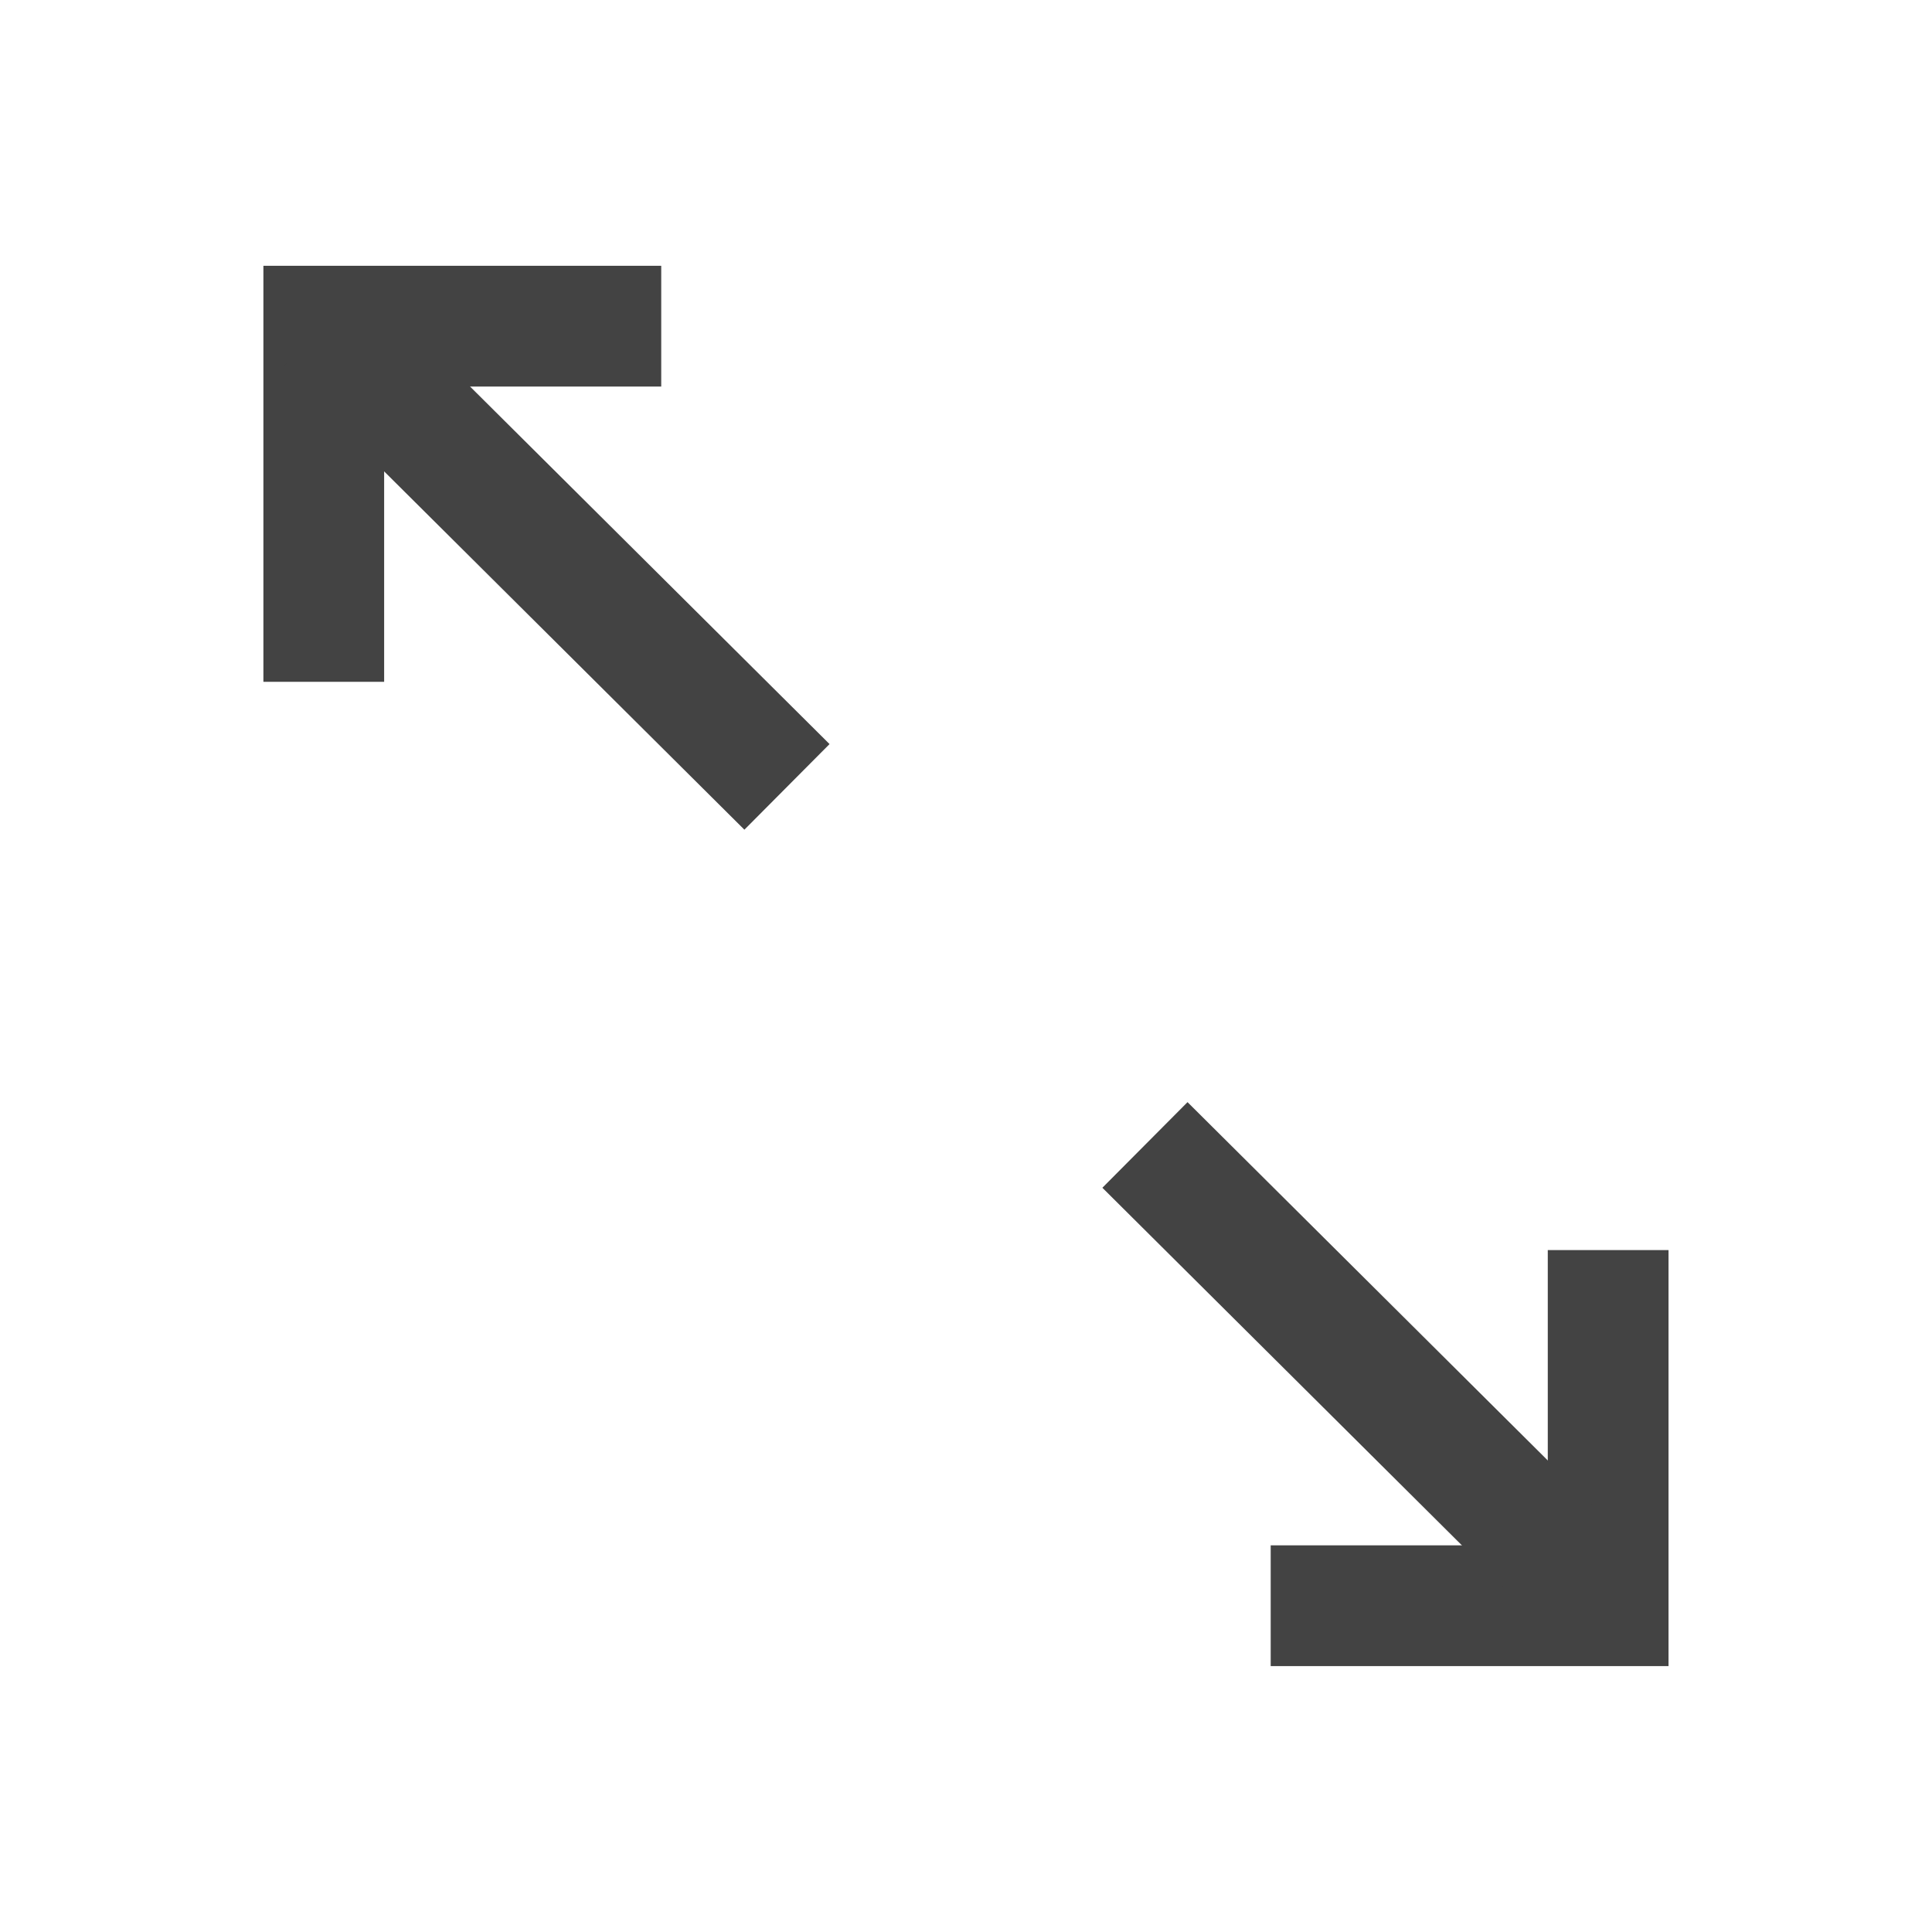<svg xmlns="http://www.w3.org/2000/svg" width="24" height="24" viewBox="0 0 24 24"><defs><style>.a{fill:#f5f5f5;opacity:0;}.b,.c{fill:none;stroke:#434343;stroke-width:1.5px;}.c{stroke-linejoin:round;}</style></defs><g transform="translate(-303 -296)"><rect class="a" width="24" height="24" transform="translate(303 296)"/><g transform="translate(322.977 300.052) rotate(90)"><path class="b" d="M0,0H4.418V4.192" transform="translate(11.477 0)"/><line class="c" y1="5.754" x2="5.723" transform="translate(10.171 0)"/><path class="b" d="M4.418,4.192H0V0" transform="translate(0 11.763)"/><line class="c" x1="5.723" y2="5.754" transform="translate(0 10.201)"/></g></g></svg>